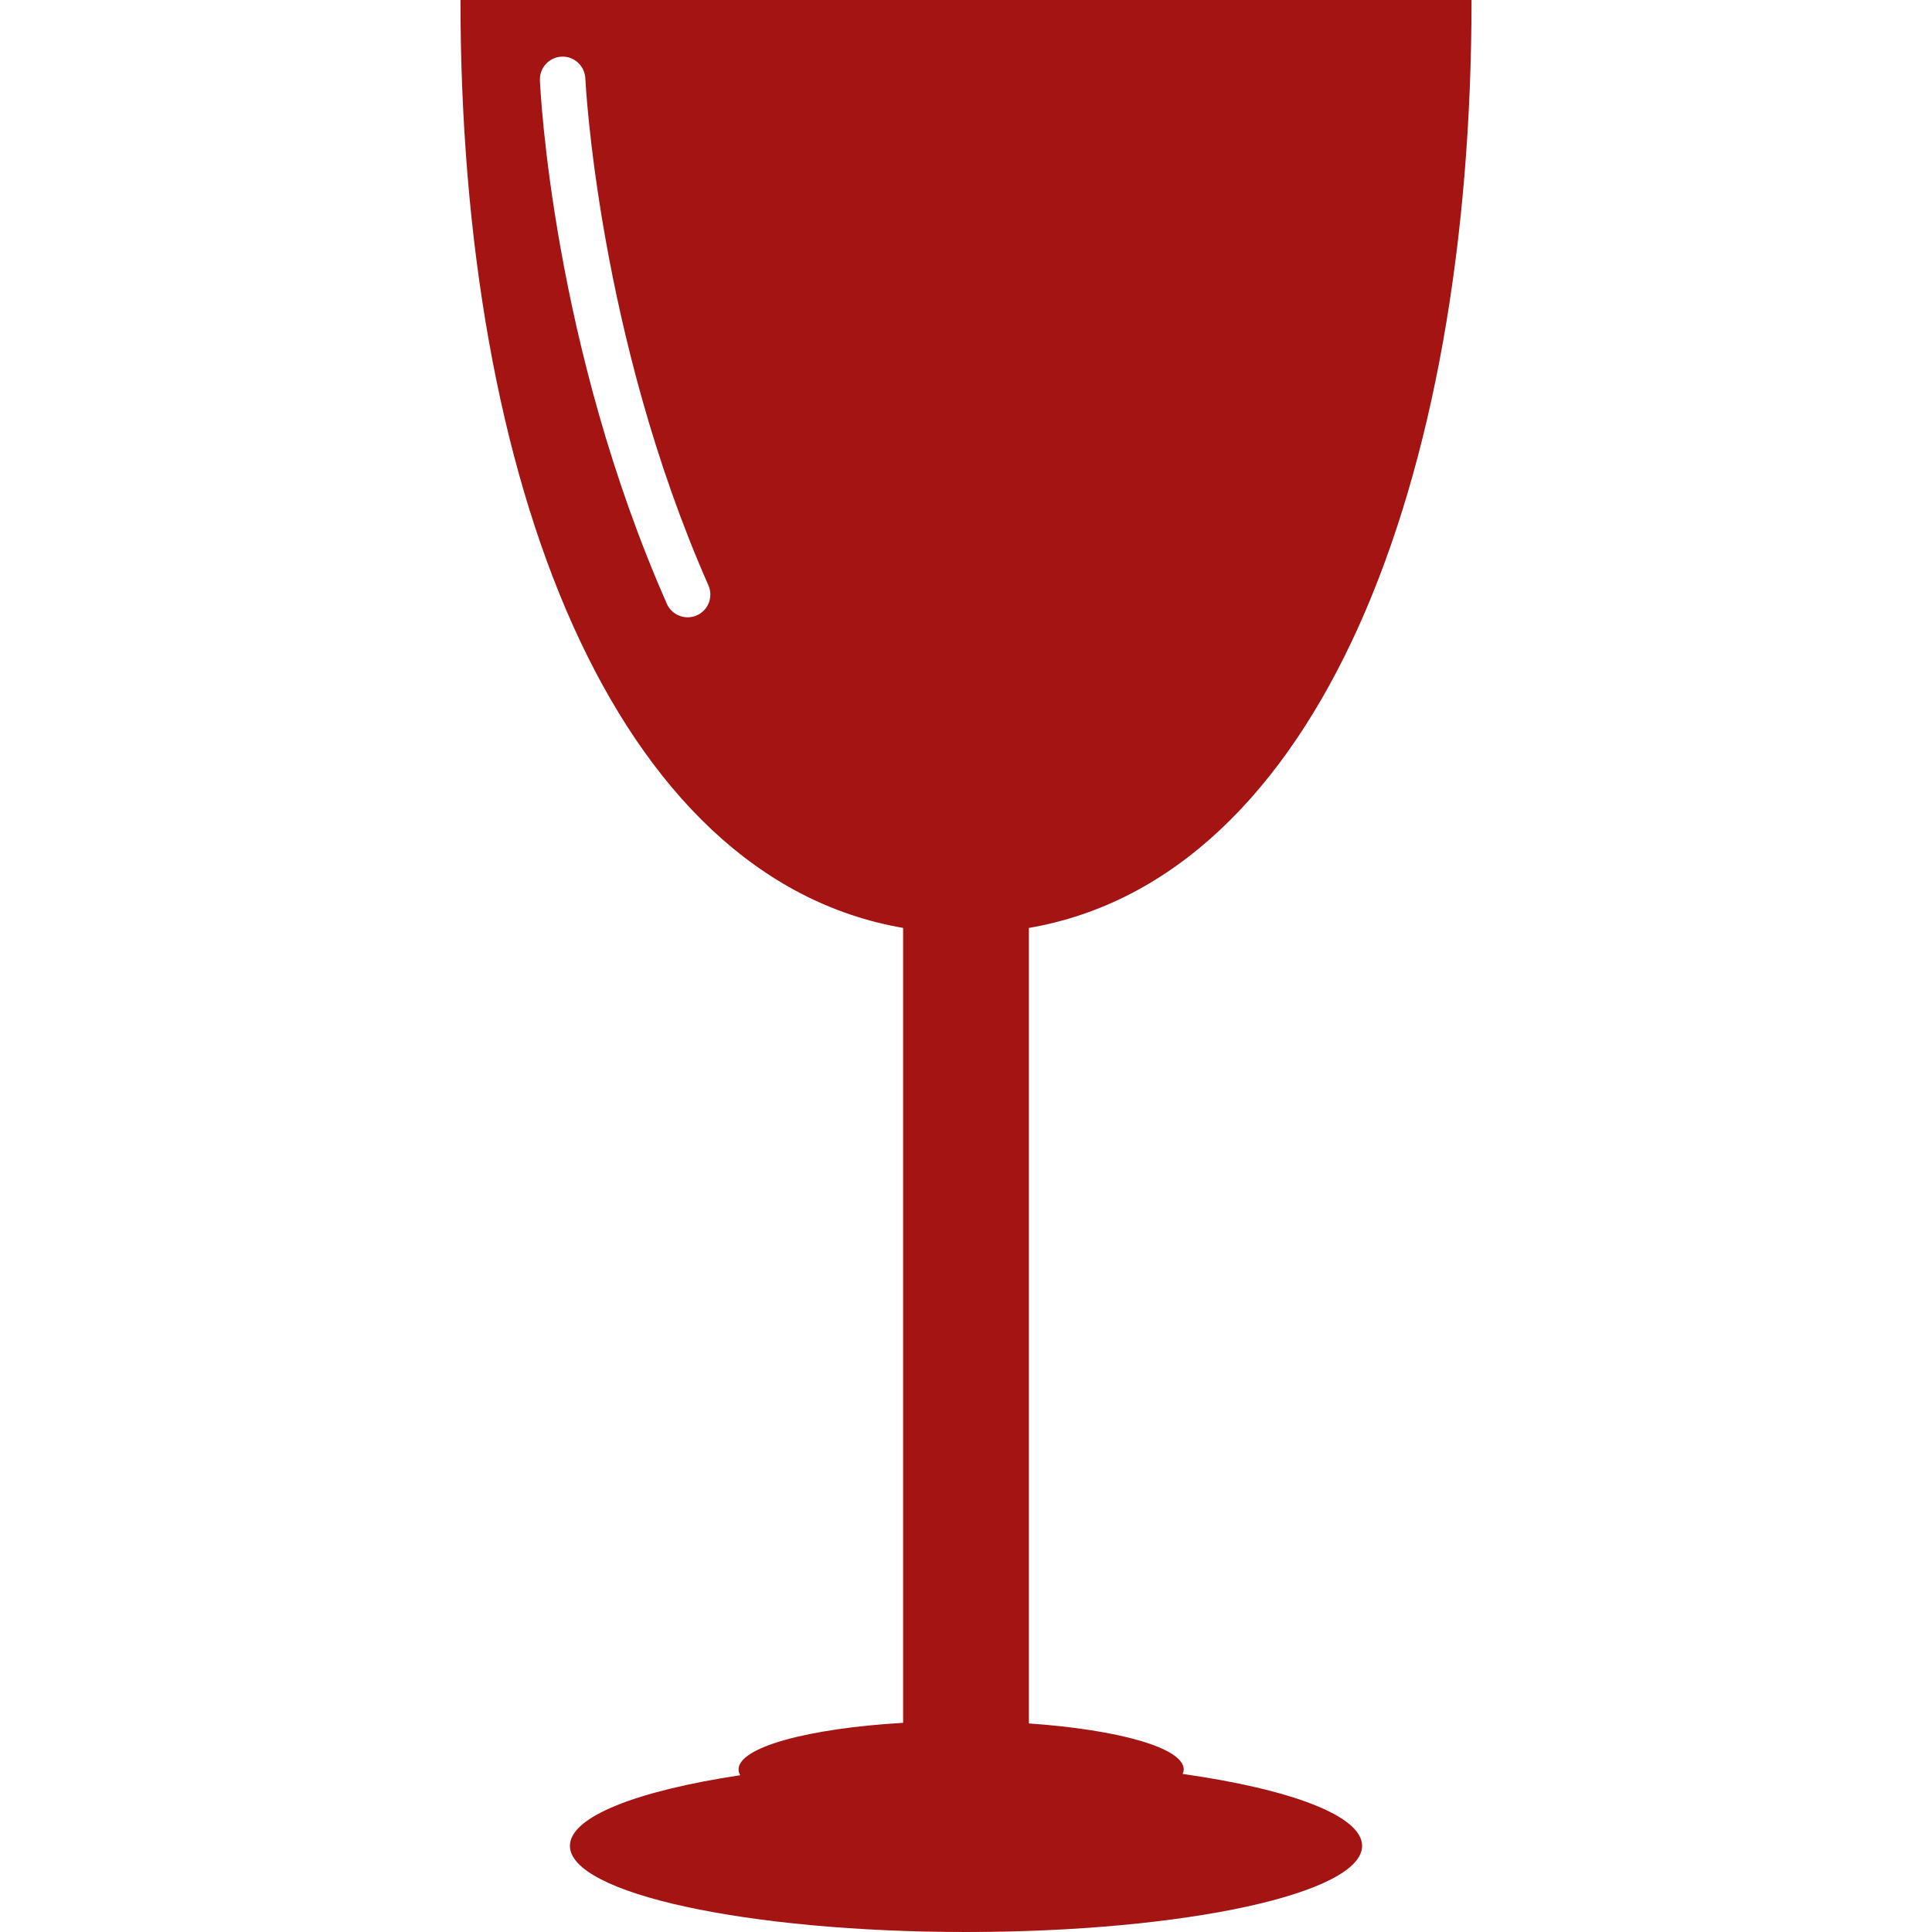 <?xml version="1.0"?>
<svg xmlns="http://www.w3.org/2000/svg" xmlns:xlink="http://www.w3.org/1999/xlink" version="1.1" id="Capa_1" x="0px" y="0px" width="32px" height="32px" viewBox="0 0 85 85" style="enable-background:new 0 0 85 85;" xml:space="preserve" class=""><g><g>
	<path d="M64.741,0H20.259c0,21.191,6.725,38.63,19.474,40.824v34.973c-4.171,0.245-7.24,1.069-7.24,2.053   c0,0.088,0.03,0.168,0.073,0.252c-4.526,0.685-7.492,1.821-7.492,3.108c0,2.093,7.8,3.79,17.427,3.79   c9.62,0,17.426-1.697,17.426-3.79c0-1.326-3.144-2.49-7.894-3.164c0.024-0.063,0.046-0.132,0.046-0.196   c0-0.951-2.865-1.752-6.812-2.025v-35C58.017,38.632,64.741,21.193,64.741,0z M30.657,27.074c-0.132,0.058-0.27,0.085-0.404,0.085   c-0.384,0-0.75-0.223-0.915-0.597c-5.019-11.375-5.563-22.556-5.584-23.026c-0.024-0.551,0.403-1.019,0.954-1.043   c0.543-0.031,1.02,0.402,1.044,0.955c0.005,0.112,0.556,11.29,5.416,22.307C31.391,26.261,31.161,26.851,30.657,27.074z" data-original="#000000" class="active-path" data-old_color="#a31413" fill="#a31413"/>
</g></g> </svg>
